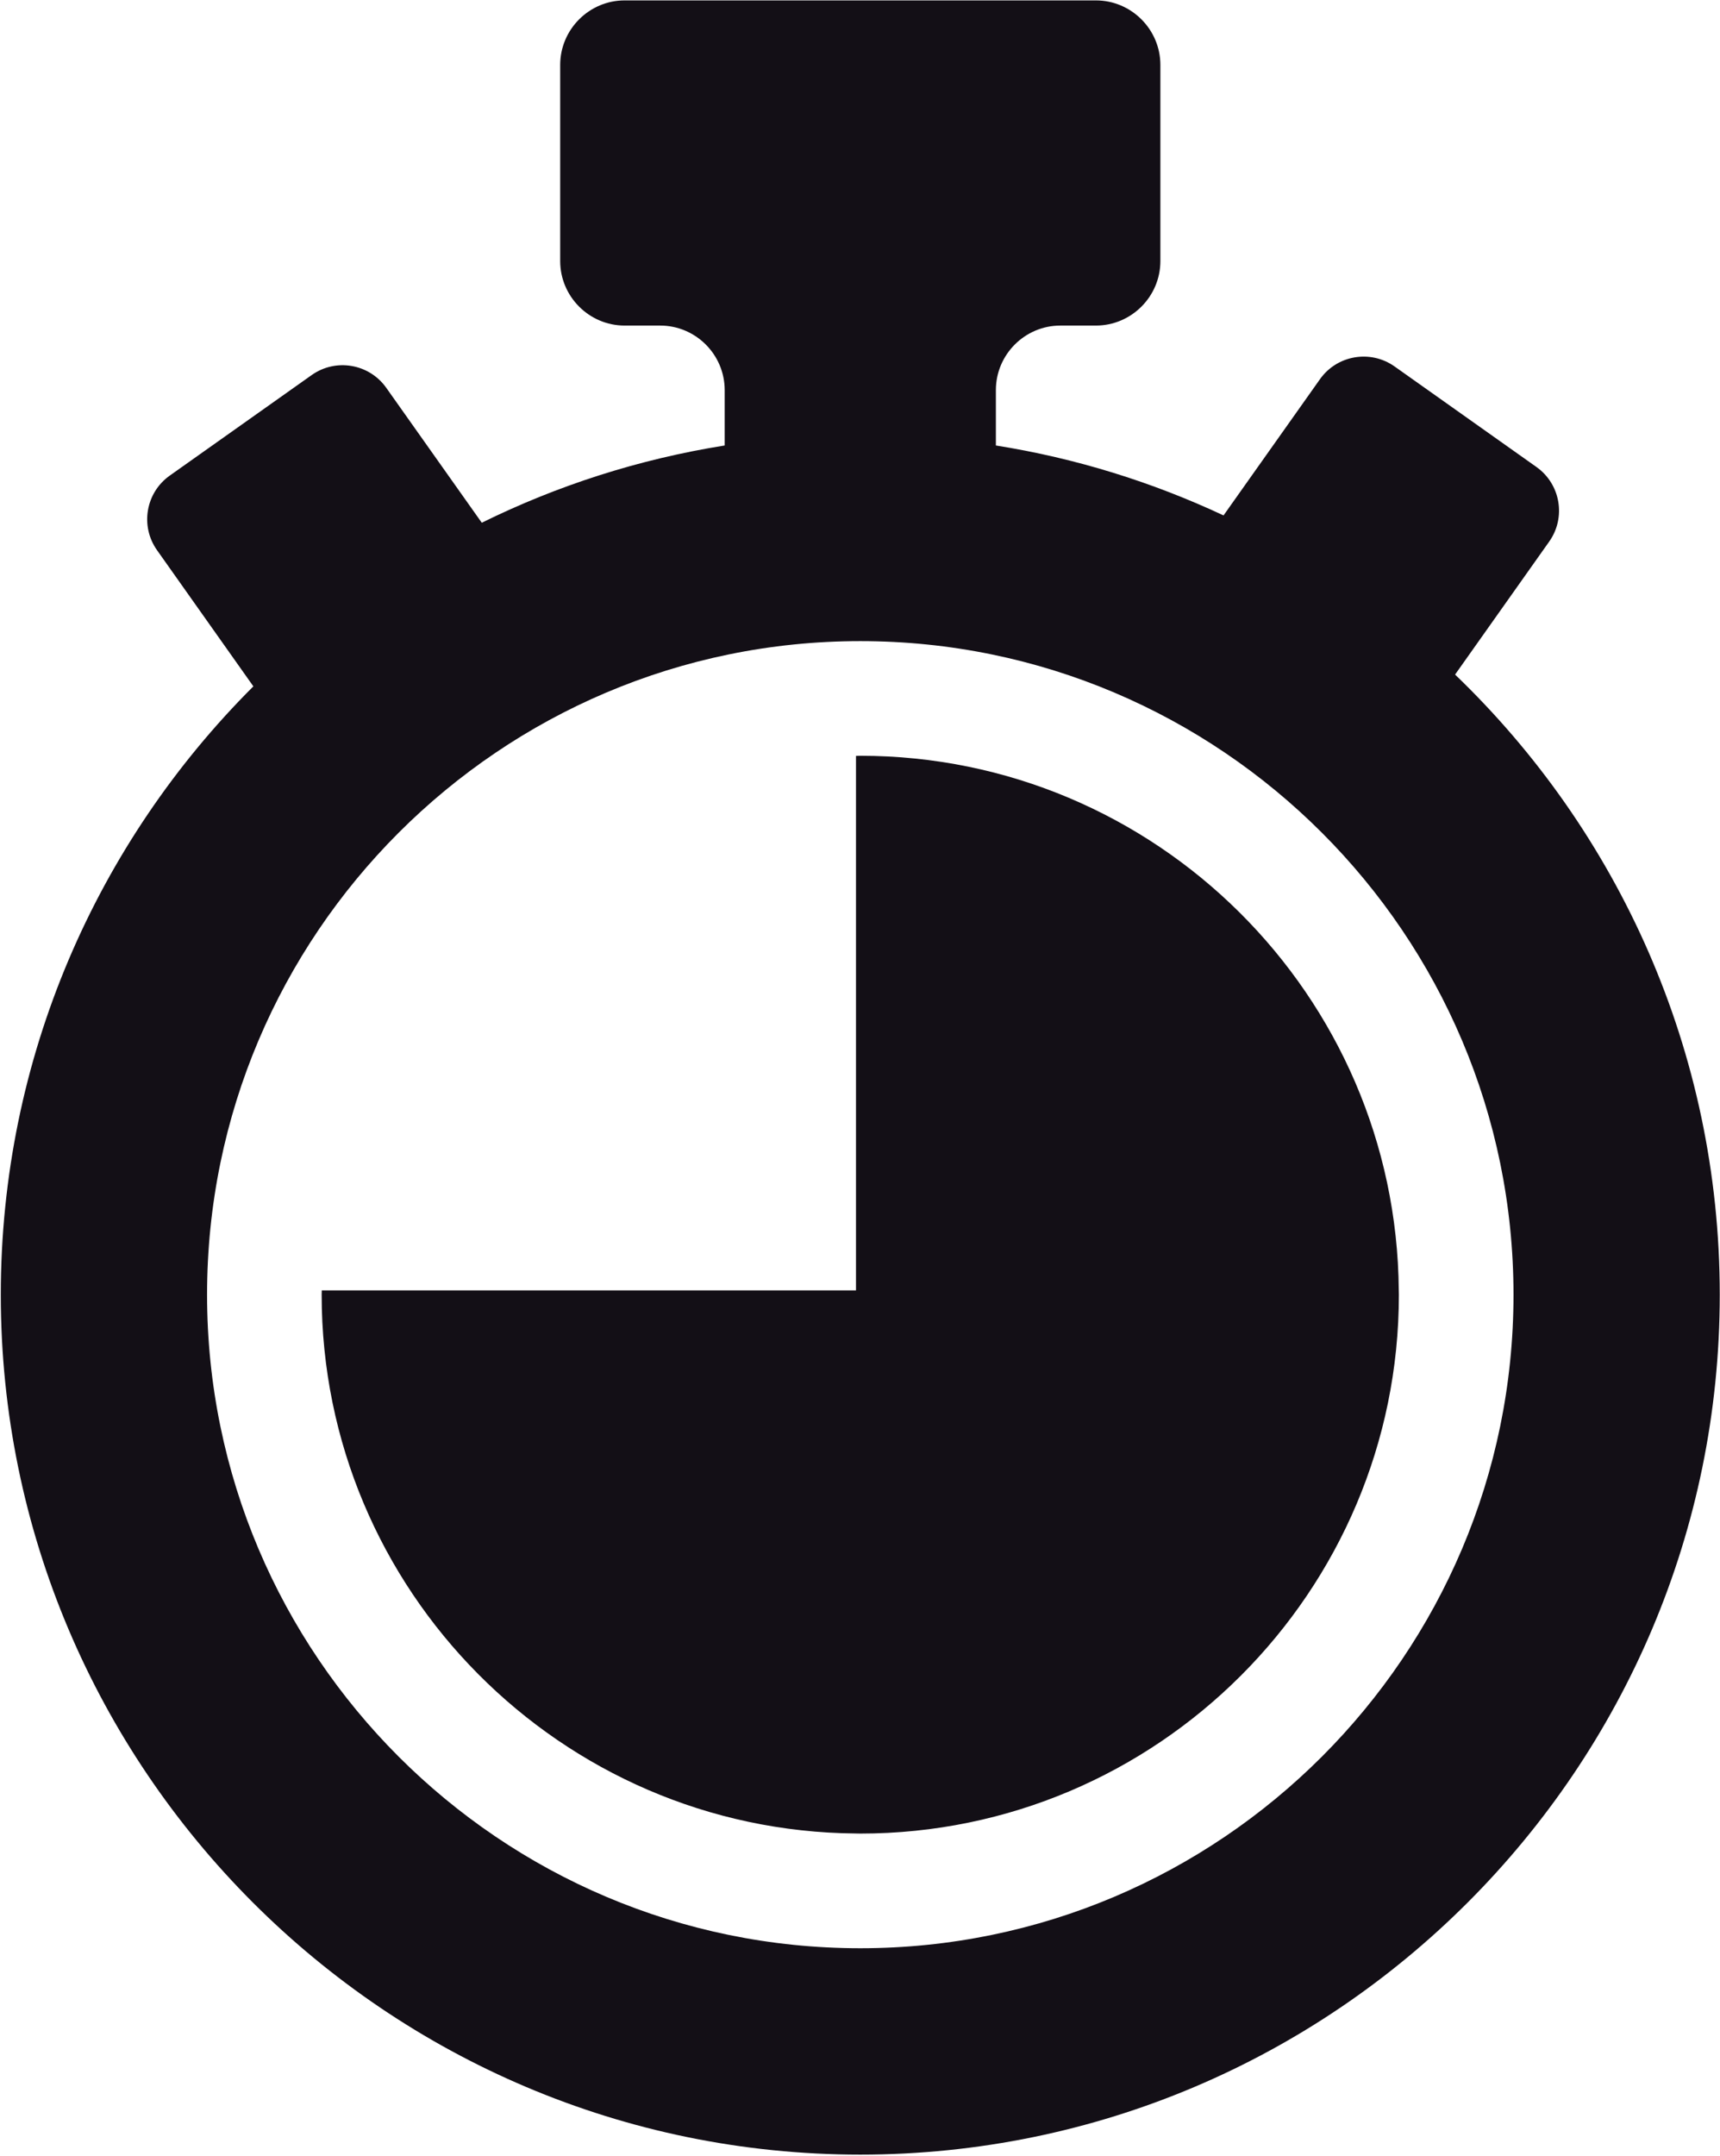 <?xml version="1.0" encoding="UTF-8" standalone="no"?>
<!DOCTYPE svg PUBLIC "-//W3C//DTD SVG 1.1//EN" "http://www.w3.org/Graphics/SVG/1.1/DTD/svg11.dtd">
<svg width="100%" height="100%" viewBox="0 0 427 535" version="1.1" xmlns="http://www.w3.org/2000/svg" xmlns:xlink="http://www.w3.org/1999/xlink" xml:space="preserve" xmlns:serif="http://www.serif.com/" style="fill-rule:evenodd;clip-rule:evenodd;stroke-linejoin:round;stroke-miterlimit:2;">
    <g transform="matrix(1,0,0,1,-2476.48,-1248.95)">
        <g transform="matrix(4.167,0,0,4.167,0,0)">
            <path d="M645.56,415.73C624.102,415.73 606.644,398.272 606.644,376.815C606.644,355.357 624.102,337.899 645.56,337.899C667.017,337.899 684.477,355.357 684.477,376.815C684.477,398.272 667.017,415.73 645.56,415.73ZM680.996,339.891L686.603,331.973C687.62,330.538 687.281,328.549 685.843,327.53L677.391,321.544C675.954,320.528 673.964,320.867 672.947,322.303L667.202,330.414C662.963,328.43 658.41,327.007 653.639,326.25L653.639,322.95C653.639,320.838 655.366,319.11 657.478,319.11L659.597,319.11C661.711,319.11 663.439,317.38 663.439,315.27L663.439,303.59C663.439,301.478 661.711,299.748 659.597,299.748L631.521,299.748C629.409,299.748 627.682,301.478 627.682,303.59L627.682,315.27C627.682,317.38 629.409,319.11 631.521,319.11L633.642,319.11C635.754,319.11 637.482,320.838 637.482,322.95L637.482,326.25C632.368,327.064 627.504,328.635 623.01,330.85L617.319,322.815C616.302,321.379 614.311,321.04 612.876,322.057L604.423,328.042C602.985,329.059 602.646,331.049 603.663,332.485L609.402,340.592C600.11,349.865 594.355,362.68 594.355,376.815C594.355,405.049 617.326,428.018 645.56,428.018C673.794,428.018 696.765,405.049 696.765,376.815C696.765,362.32 690.709,349.213 680.996,339.891Z" style="fill:rgb(19,15,22);fill-rule:nonzero;"/>
            <path d="M677.642,376.558C677.504,358.984 663.167,344.726 645.56,344.726C645.474,344.726 645.389,344.734 645.305,344.734L645.305,376.558L613.477,376.558C613.475,376.642 613.471,376.727 613.471,376.815C613.471,394.423 627.728,408.757 645.305,408.897C645.389,408.897 645.474,408.902 645.56,408.902C663.253,408.902 677.648,394.509 677.648,376.815C677.648,376.727 677.642,376.642 677.642,376.558Z" style="fill:rgb(19,15,22);fill-rule:nonzero;"/>
        </g>
    </g>
</svg>

